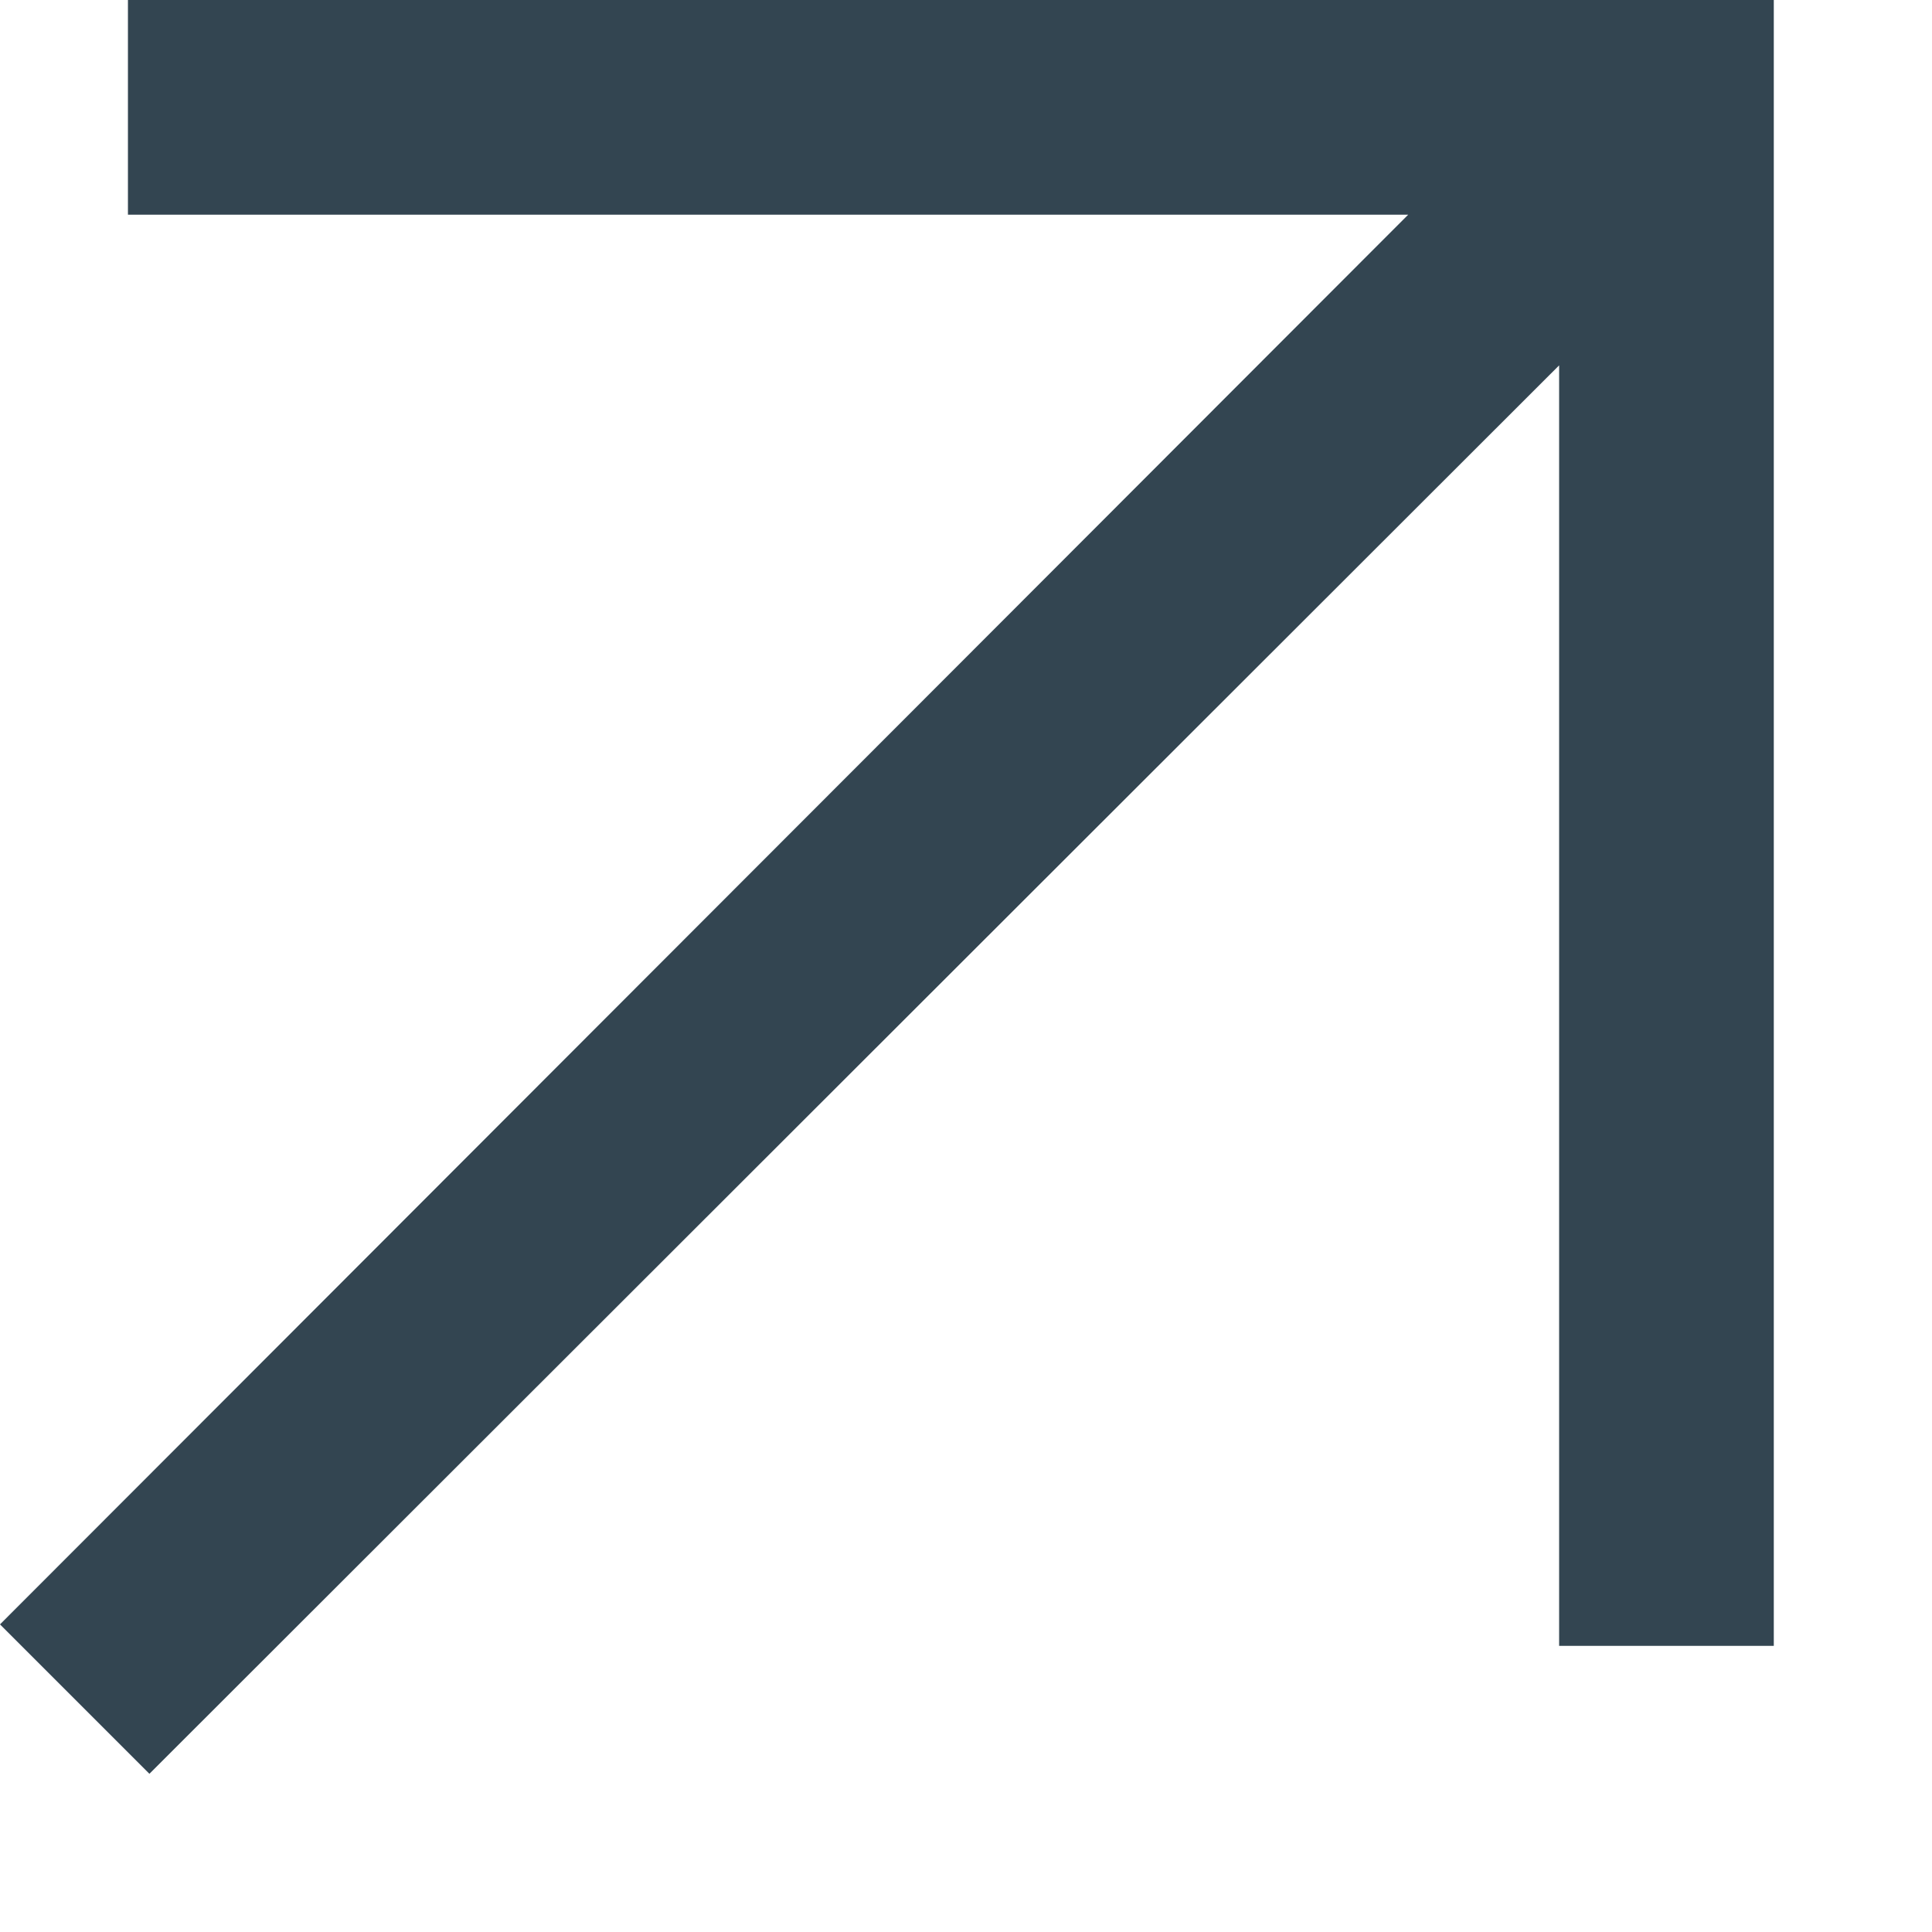 <?xml version="1.0" encoding="utf-8"?>
<svg xmlns="http://www.w3.org/2000/svg" fill="none" height="100%" overflow="visible" preserveAspectRatio="none" style="display: block;" viewBox="0 0 9 9" width="100%">
<path d="M0.696 8.263L0 7.567L6.56 1H0.596V0H8.263V7.667H7.263V1.702L0.696 8.263Z" fill="#334551" id="arrow_outward"/>
</svg>